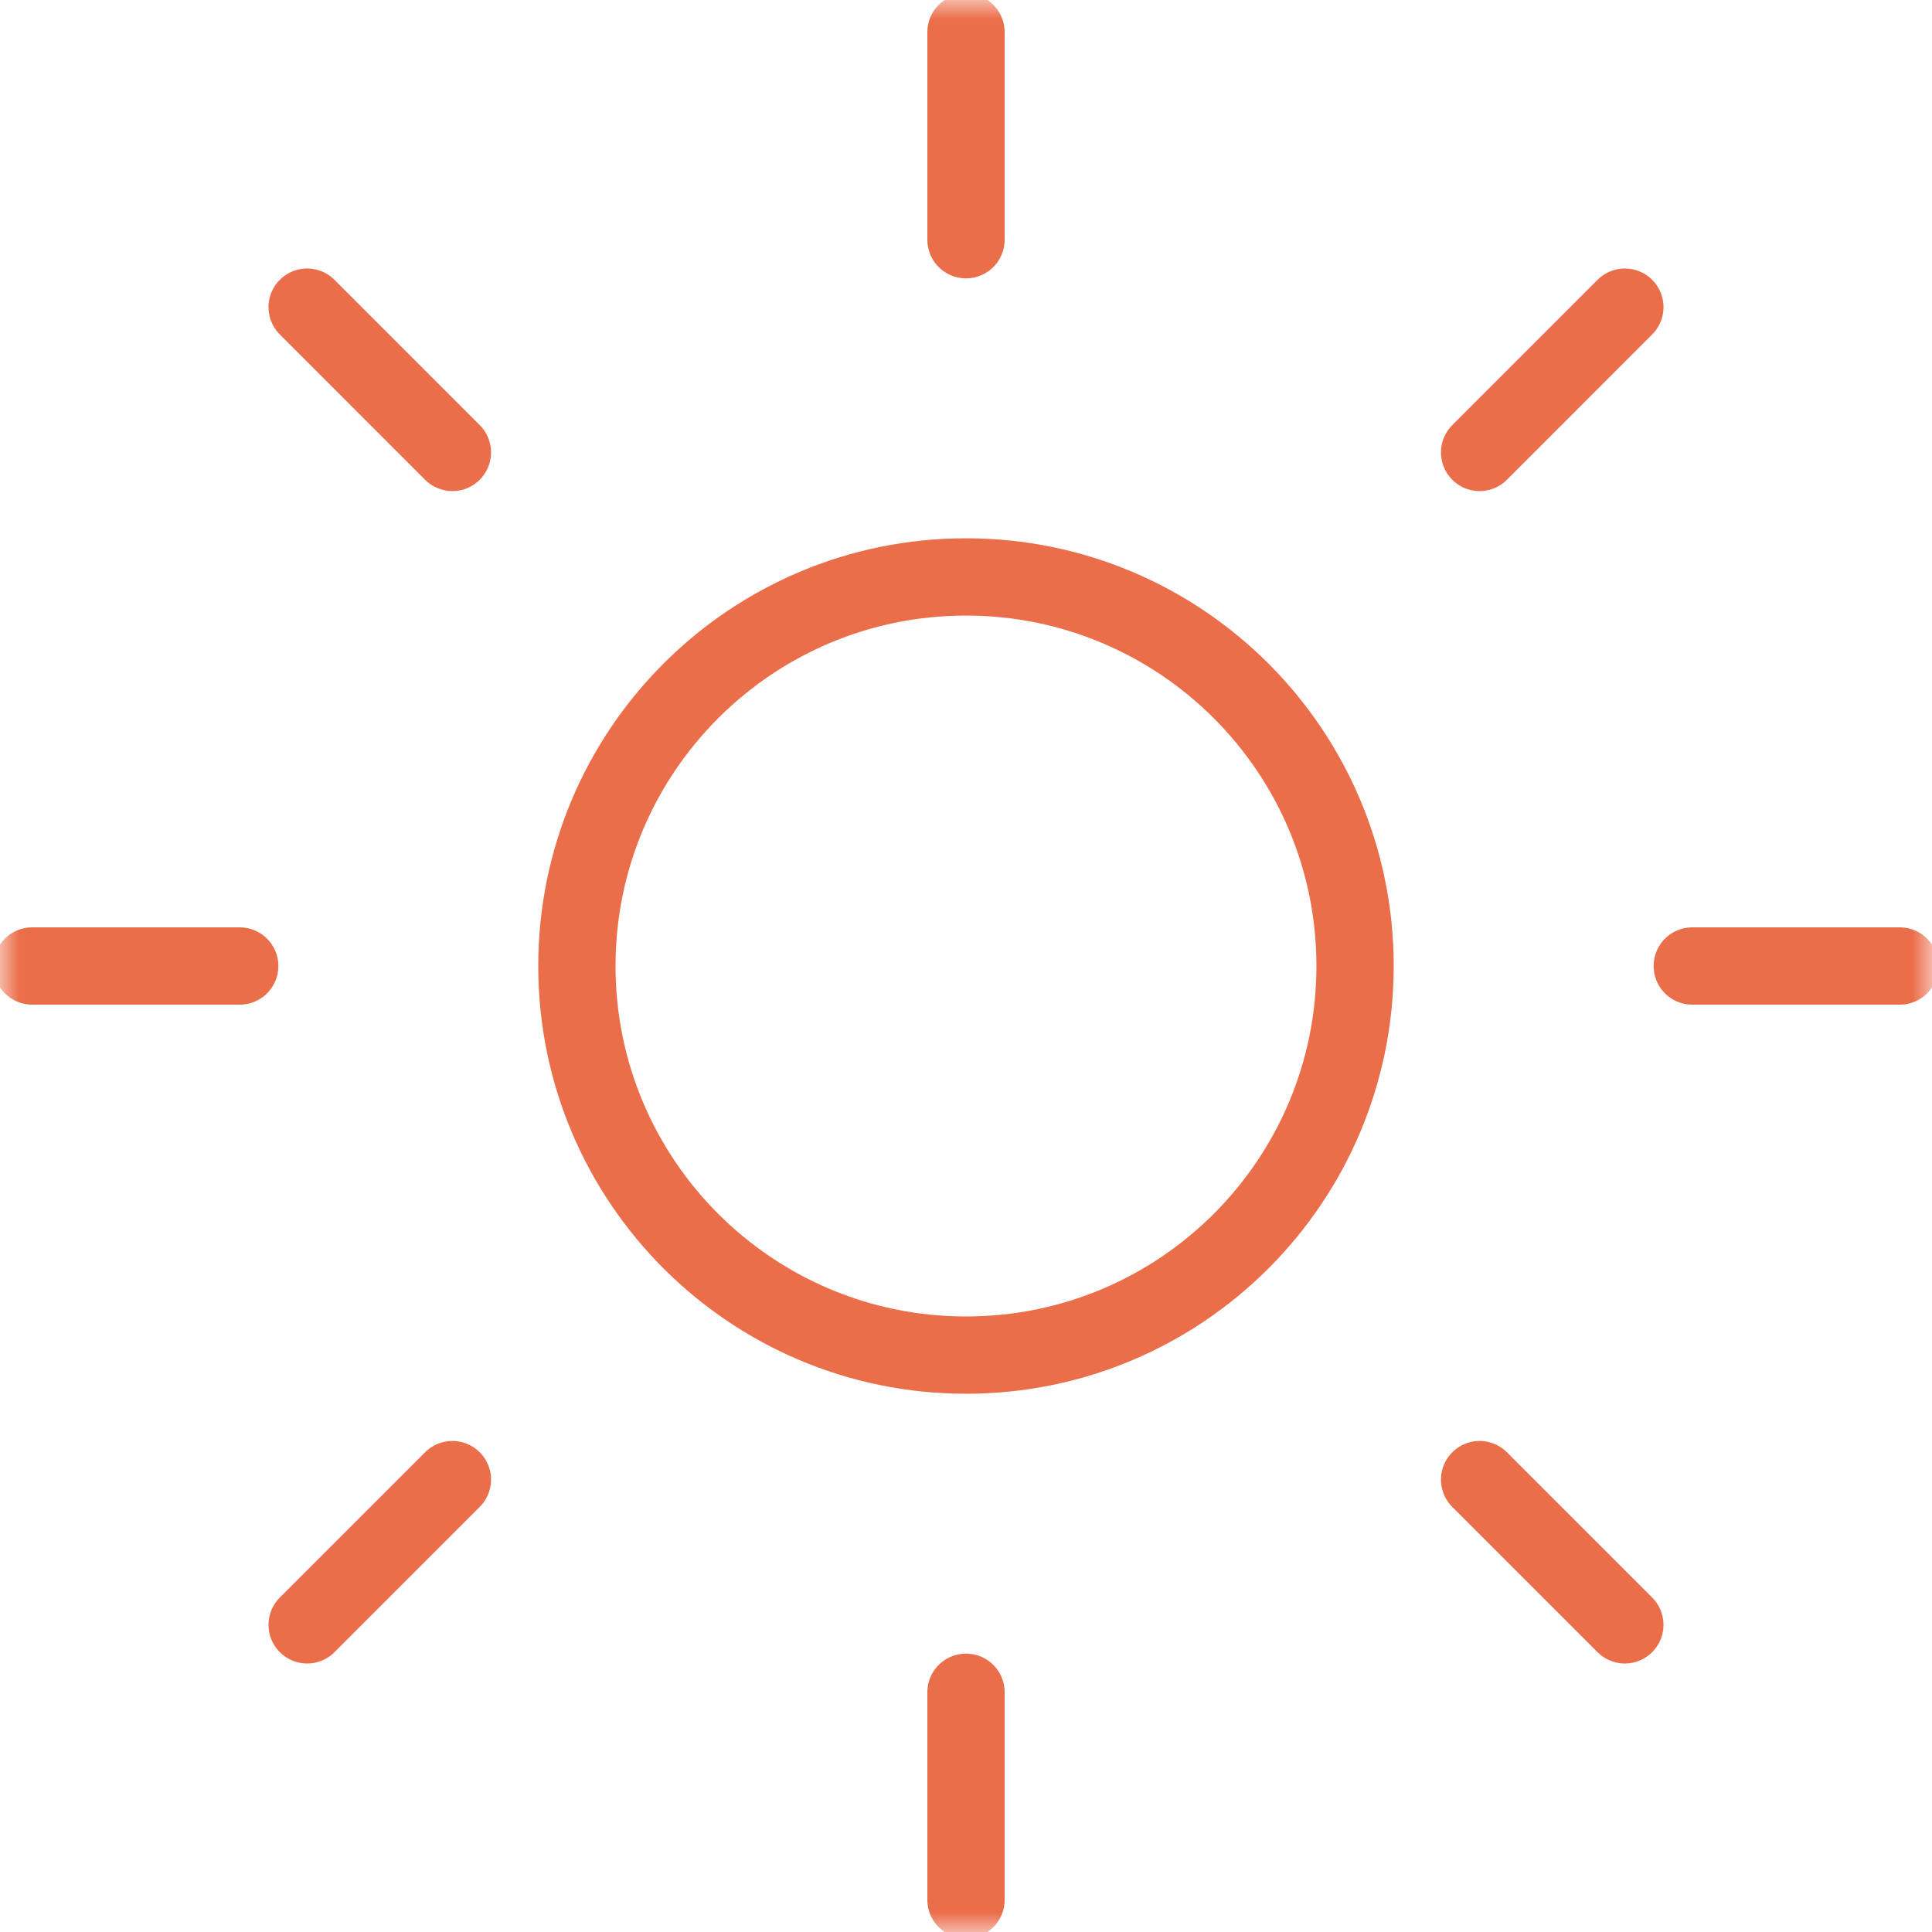 <?xml version="1.0" encoding="UTF-8"?> <svg xmlns="http://www.w3.org/2000/svg" width="50" height="50" viewBox="0 0 50 50" fill="none"><g clip-path="url(#clip0_1_24)"><mask id="mask0_1_24" style="mask-type:luminance" maskUnits="userSpaceOnUse" x="0" y="0" width="50" height="50"><path d="M50 0H0V50H50V0Z" fill="white"></path></mask><g mask="url(#mask0_1_24)"><path d="M25 35.07C30.561 35.07 35.069 30.561 35.069 25C35.069 19.439 30.561 14.931 25 14.931C19.439 14.931 14.93 19.439 14.93 25C14.93 30.561 19.439 35.07 25 35.07Z" stroke="#EB6E4B" stroke-width="2"></path><path d="M25 6.204V0.833" stroke="#EB6E4B" stroke-width="2" stroke-linecap="round"></path><path d="M25 49.167V43.796" stroke="#EB6E4B" stroke-width="2" stroke-linecap="round"></path><path d="M38.292 11.709L42.051 7.949" stroke="#EB6E4B" stroke-width="2" stroke-linecap="round"></path><path d="M7.949 42.051L11.708 38.292" stroke="#EB6E4B" stroke-width="2" stroke-linecap="round"></path><path d="M43.796 25H49.167" stroke="#EB6E4B" stroke-width="2" stroke-linecap="round"></path><path d="M0.833 25H6.204" stroke="#EB6E4B" stroke-width="2" stroke-linecap="round"></path><path d="M38.292 38.292L42.051 42.051" stroke="#EB6E4B" stroke-width="2" stroke-linecap="round"></path><path d="M7.949 7.949L11.708 11.709" stroke="#EB6E4B" stroke-width="2" stroke-linecap="round"></path></g></g><defs><clipPath id="clip0_1_24"><rect width="50" height="50" fill="white"></rect></clipPath></defs></svg> 